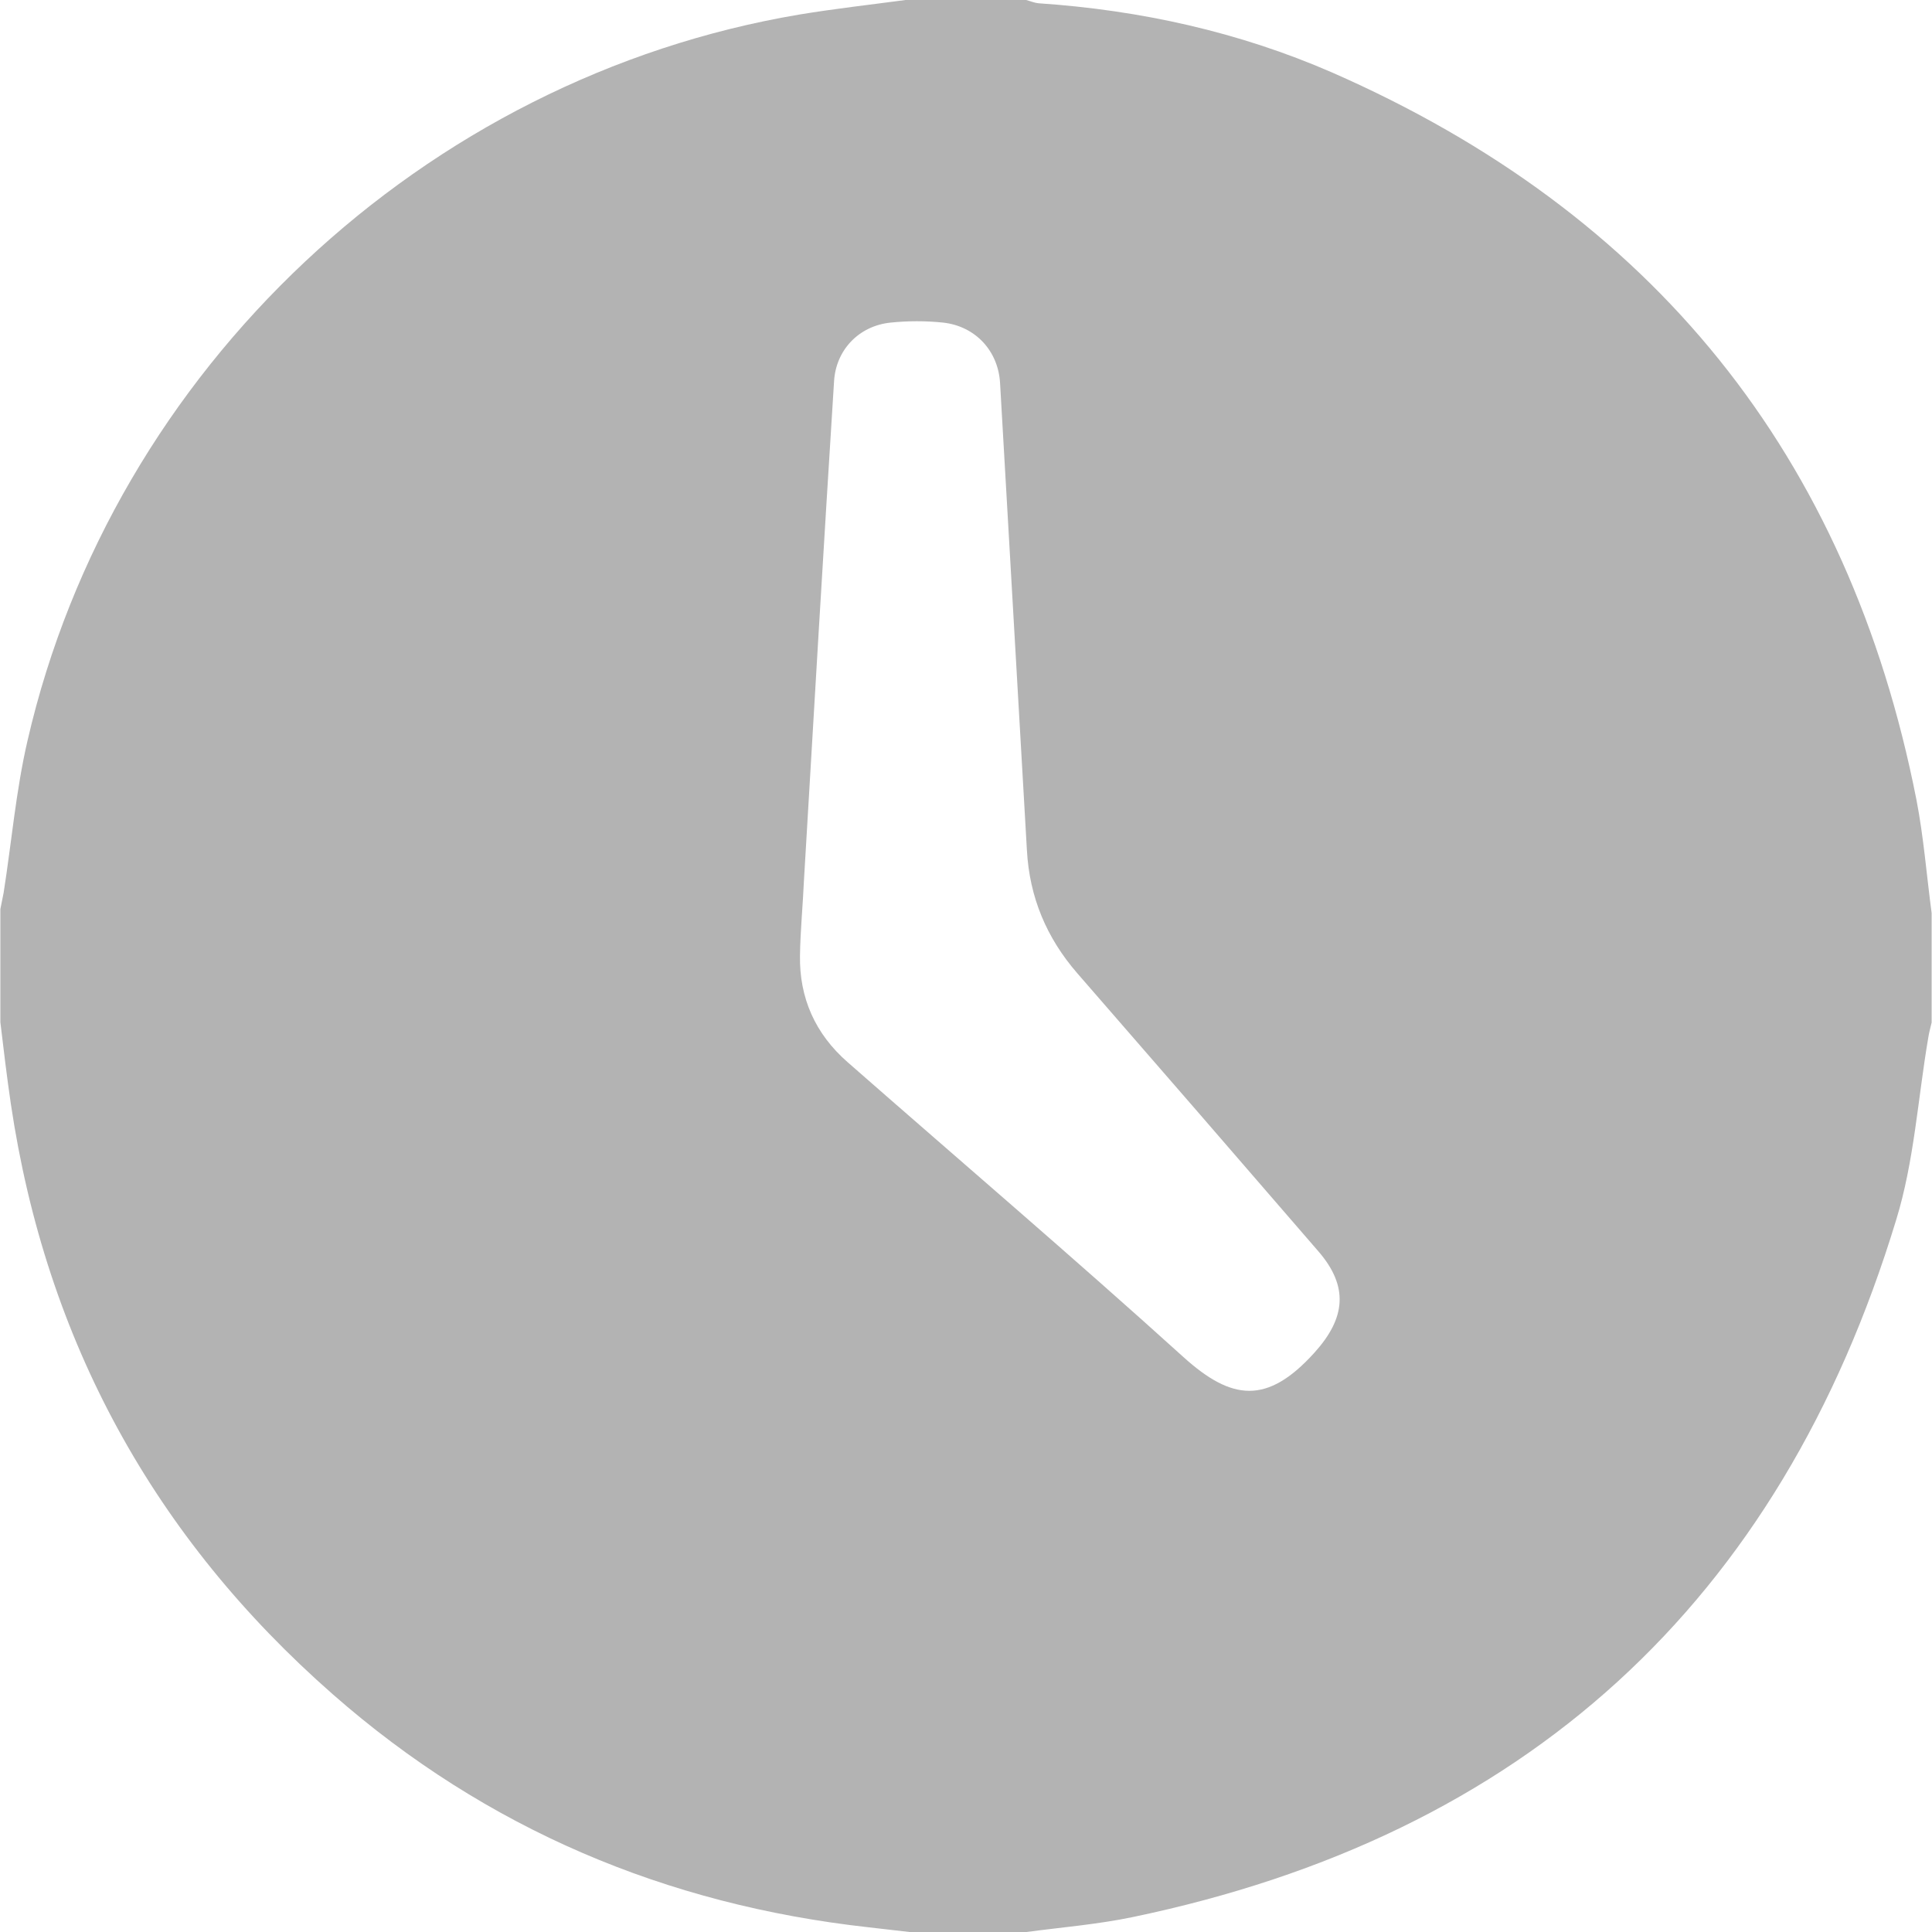 <!-- Generator: Adobe Illustrator 18.0.0, SVG Export Plug-In  -->
<svg version="1.1"
	 xmlns="http://www.w3.org/2000/svg" xmlns:xlink="http://www.w3.org/1999/xlink" xmlns:a="http://ns.adobe.com/AdobeSVGViewerExtensions/3.0/"
	 x="0px" y="0px" width="533px" height="533px" viewBox="0 0 533 533" enable-background="new 0 0 533 533" xml:space="preserve">
<defs>
</defs>
<g id="Dv44xE.tif_1_" opacity="0.3">
	<g>
		<path d="M249.8,0c11.1,0,22.2,0,33.3,0c1.1,0.3,2.3,0.8,3.4,0.9c28.1,1.9,55.3,7.9,81,19.1c88.5,38.8,142.5,105.6,161.2,200.6
			c2,10.3,2.8,20.8,4.2,31.3c0,10.1,0,20.1,0,30.2c-0.3,1.3-0.7,2.7-0.9,4c-2.9,16.9-3.9,34.3-8.9,50.5
			C491,442.2,420.6,506.4,312.4,528.9c-9.6,2-19.5,2.8-29.2,4.1c-10.8,0-21.5,0-32.3,0c-3.8-0.4-7.5-0.9-11.3-1.3
			c-55.8-6.2-105.4-27.1-147.7-64.2c-49.5-43.4-79.2-97.7-88.9-162.9c-1.1-7.5-2-15-2.9-22.6c0-10.4,0-20.8,0-31.2
			c0.3-1.5,0.6-3,0.9-4.5c2.2-14,3.4-28.2,6.6-42C31.2,101.8,117,21.4,220.6,4C230.3,2.4,240.1,1.3,249.8,0z M221.8,242.8
			C221.8,242.8,221.8,242.8,221.8,242.8c-0.3,6.9-1,13.9-1.1,20.8c-0.2,11.7,4.2,21.6,13.1,29.4c30.9,27.1,62.2,53.8,92.7,81.4
			c13.3,12,23.1,13.2,36.1-1.2c8.7-9.6,9.5-18.3,1.1-28c-22.1-25.6-44.3-51.2-66.5-76.7c-8.5-9.8-13.2-21-13.9-34
			c-2.5-42.9-4.9-85.9-7.4-128.8c-0.5-8.9-6.8-15.7-15.7-16.7c-4.8-0.5-9.7-0.5-14.5,0c-8.8,0.9-15.1,7.6-15.6,16.2
			C227.2,151.1,224.5,196.9,221.8,242.8z"/>
	</g>
</g>
</svg>